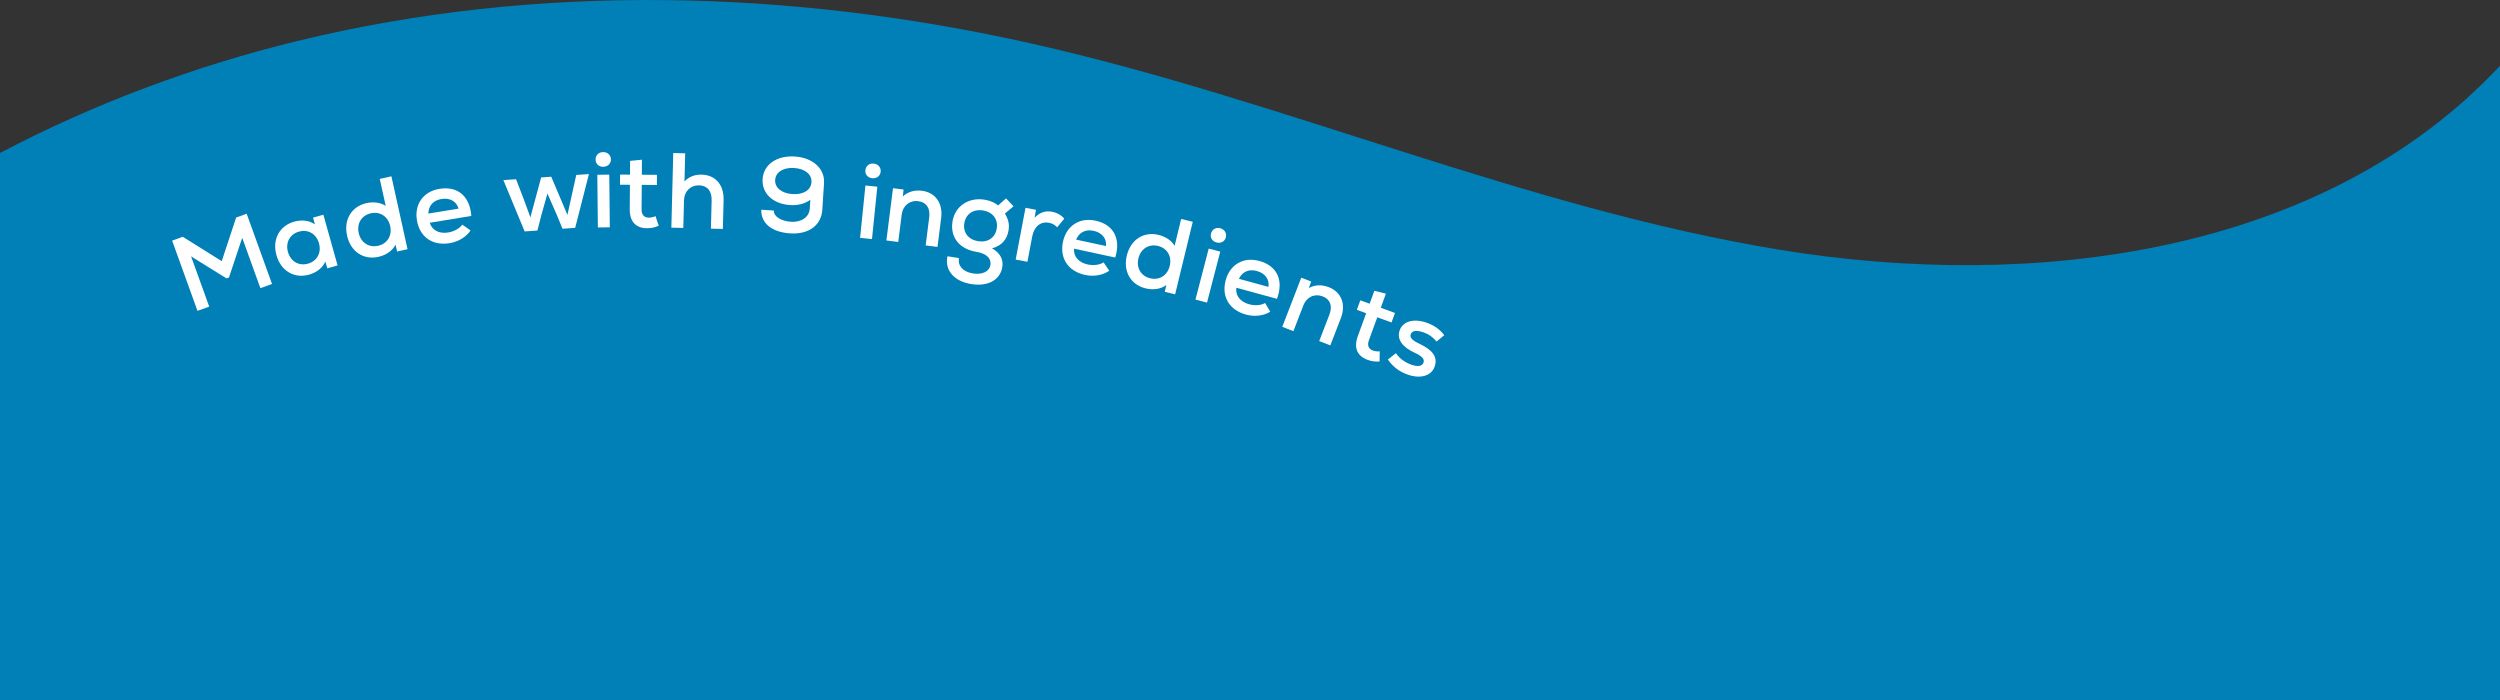 <svg width="375" height="105" viewBox="0 0 375 105" fill="none" xmlns="http://www.w3.org/2000/svg">
<rect x="0" y="0" width="375" height="105" fill="#333333" stroke="none"/>
<path d="M266.858 37.45C228.609 31.162 192.655 15.068 154.838 6.557C118.654 -1.585 80.585 -2.624 44.551 6.164C29.12 9.93 14.078 15.558 0 22.944V105.003H375V9.87C348.533 38.175 305.108 43.737 266.858 37.45Z" fill="#0080B7"/>
<path d="M35.422 32.629L37.002 32.059L40.804 42.594L39.058 43.224L36.332 35.669L34.347 41.624L33.971 41.76L28.662 38.454L31.383 45.994L29.622 46.629L25.82 36.094L27.415 35.518L33.26 39.176L35.422 32.629Z" fill="white"/>
<path d="M46.965 32.637L48.506 32.205L50.639 39.816L49.098 40.248L48.798 39.235C48.419 40.139 47.528 40.87 46.357 41.199C44.123 41.825 42.125 40.623 41.468 38.282C40.812 35.94 41.895 33.875 44.129 33.249C45.315 32.916 46.442 33.083 47.235 33.658L46.965 32.637ZM46.194 39.549C47.565 39.165 48.244 37.911 47.847 36.494C47.449 35.077 46.218 34.358 44.847 34.742C43.475 35.127 42.797 36.38 43.194 37.798C43.591 39.215 44.823 39.934 46.194 39.549Z" fill="white"/>
<path d="M56.962 26.833L58.712 26.446L61.13 37.382L59.568 37.727L59.324 36.7C58.897 37.581 57.966 38.262 56.747 38.531C54.56 39.015 52.598 37.777 52.059 35.34C51.52 32.903 52.777 30.954 54.964 30.47C56.073 30.225 57.109 30.389 57.857 30.879L56.962 26.833ZM56.707 36.869C58.097 36.561 58.845 35.347 58.527 33.91C58.209 32.473 57.02 31.687 55.629 31.994C54.239 32.302 53.491 33.516 53.809 34.953C54.127 36.391 55.317 37.176 56.707 36.869Z" fill="white"/>
<path d="M65.913 28.328C68.66 27.876 70.472 29.426 70.7 32.389L64.463 33.414C64.793 34.528 65.859 35.098 67.233 34.872C68.117 34.727 68.949 34.266 69.342 33.698L70.587 34.564C69.951 35.528 68.79 36.254 67.448 36.475C64.874 36.898 62.949 35.544 62.539 33.05C62.142 30.634 63.498 28.725 65.913 28.328ZM66.212 29.851C64.981 30.054 64.285 30.849 64.253 32.038L68.784 31.293C68.476 30.209 67.507 29.638 66.212 29.851Z" fill="white"/>
<path d="M86.439 26.244L88.338 26.11L86.278 34.179L84.378 34.313L83.469 32.116L82.113 29.036L81.203 32.276L80.612 34.58L78.697 34.715L75.506 27.017L77.405 26.883L78.504 29.724L79.558 32.601L81.172 26.616L82.688 26.509L85.114 32.24L85.782 29.21L86.439 26.244Z" fill="white"/>
<path d="M90.48 25.02C89.824 25.027 89.339 24.569 89.333 23.945C89.326 23.289 89.801 22.82 90.457 22.813C91.145 22.805 91.63 23.264 91.637 23.92C91.643 24.544 91.168 25.013 90.48 25.02ZM89.681 34.117L89.597 26.214L91.389 26.195L91.472 34.098L89.681 34.117Z" fill="white"/>
<path d="M98.325 32.417L98.811 33.861C98.201 34.128 97.688 34.236 97.032 34.232C95.4 34.22 94.447 33.269 94.461 31.381L94.488 27.717L93 27.706L93.011 26.186L94.499 26.197L94.514 24.133L96.291 23.954L96.275 26.21L98.547 26.227L98.535 27.747L96.264 27.73L96.237 31.394C96.231 32.194 96.596 32.644 97.332 32.65C97.652 32.652 98.02 32.559 98.325 32.417Z" fill="white"/>
<path d="M105.258 26.196C107.322 26.248 108.596 27.737 108.54 29.976L108.43 34.343L106.638 34.298L106.746 30.043C106.781 28.652 106.081 27.834 104.882 27.803C103.57 27.77 102.634 28.707 102.601 30.035L102.496 34.193L100.704 34.148L100.987 22.952L102.778 22.997L102.672 27.219C103.33 26.516 104.203 26.17 105.258 26.196Z" fill="white"/>
<path d="M119.226 23.476C121.924 23.649 123.742 25.305 123.604 27.46L123.347 31.468C123.195 33.847 121.234 35.181 118.551 35.009C115.773 34.831 114.142 33.508 114.193 31.459L116.077 31.579C116.022 32.442 117.13 33.17 118.647 33.267C120.1 33.36 121.378 32.673 121.469 31.252L121.551 29.974C120.695 30.577 119.7 30.834 118.519 30.758C115.932 30.592 114.254 29.01 114.392 26.854C114.531 24.683 116.511 23.302 119.226 23.476ZM118.881 29.114C120.509 29.218 121.645 28.505 121.72 27.34C121.795 26.158 120.76 25.306 119.131 25.202C117.502 25.097 116.351 25.809 116.275 26.991C116.2 28.156 117.252 29.009 118.881 29.114Z" fill="white"/>
<path d="M130.826 26.734C130.173 26.668 129.742 26.158 129.806 25.537C129.872 24.884 130.396 24.471 131.049 24.538C131.734 24.607 132.164 25.117 132.098 25.77C132.035 26.391 131.51 26.804 130.826 26.734ZM129.015 35.685L129.814 27.822L131.597 28.003L130.798 35.866L129.015 35.685Z" fill="white"/>
<path d="M138.288 28.616C140.304 28.87 141.457 30.468 141.174 32.706L140.626 37.039L138.849 36.815L139.382 32.592C139.556 31.211 138.942 30.327 137.752 30.177C136.45 30.012 135.425 30.851 135.259 32.168L134.737 36.295L132.959 36.071L133.95 28.229L135.537 28.43L135.423 29.463C136.19 28.754 137.192 28.477 138.288 28.616Z" fill="white"/>
<path d="M151.281 34.569C151.057 35.959 150.193 36.889 148.806 37.248C149.98 37.908 150.535 38.889 150.349 40.042C150.03 42.016 148.183 43.015 145.672 42.609C143.097 42.193 141.681 40.522 142.115 38.437L143.853 38.718C143.635 39.865 144.444 40.774 145.929 41.014C147.351 41.243 148.406 40.733 148.566 39.738C148.724 38.759 147.937 38.016 146.484 37.781C143.893 37.363 142.495 35.581 142.878 33.212C143.245 30.937 145.266 29.562 147.683 29.952C148.504 30.085 149.216 30.394 149.715 30.815L150.907 29.759L152.028 30.945L150.734 32.033C151.273 32.914 151.429 33.652 151.281 34.569ZM146.71 36.18C148.163 36.415 149.29 35.657 149.512 34.283C149.736 32.893 148.923 31.805 147.454 31.568C145.985 31.331 144.871 32.107 144.647 33.497C144.425 34.871 145.257 35.946 146.71 36.18Z" fill="white"/>
<path d="M157.8 31.762C158.555 31.905 159.246 32.297 159.637 32.81L158.58 34.092C158.196 33.71 157.827 33.509 157.356 33.42C156.098 33.181 155.12 33.957 154.831 35.482L154.113 39.27L152.352 38.936L153.825 31.171L155.397 31.469L155.186 32.666C155.978 31.84 156.826 31.577 157.8 31.762Z" fill="white"/>
<path d="M164.32 33.098C167.042 33.684 168.159 35.791 167.285 38.631L161.107 37.299C161.005 38.455 161.788 39.377 163.149 39.67C164.025 39.859 164.968 39.735 165.542 39.352L166.383 40.613C165.438 41.277 164.091 41.527 162.762 41.24C160.212 40.691 158.917 38.726 159.45 36.254C159.966 33.861 161.927 32.582 164.32 33.098ZM164.04 34.625C162.82 34.362 161.881 34.847 161.416 35.942L165.905 36.909C166.016 35.787 165.323 34.901 164.04 34.625Z" fill="white"/>
<path d="M177.173 32.845L178.914 33.269L176.269 44.152L174.714 43.774L174.948 42.744C174.176 43.347 173.04 43.548 171.827 43.253C169.651 42.724 168.435 40.749 169.024 38.324C169.614 35.898 171.601 34.702 173.777 35.231C174.881 35.499 175.739 36.103 176.194 36.872L177.173 32.845ZM172.524 41.743C173.907 42.079 175.113 41.319 175.461 39.888C175.809 38.458 175.087 37.229 173.703 36.892C172.319 36.556 171.113 37.317 170.766 38.747C170.418 40.177 171.14 41.407 172.524 41.743Z" fill="white"/>
<path d="M182.472 36.37C181.838 36.204 181.49 35.635 181.647 35.031C181.812 34.396 182.393 34.068 183.028 34.233C183.694 34.406 184.042 34.976 183.877 35.611C183.72 36.215 183.138 36.543 182.472 36.37ZM179.318 44.939L181.307 37.29L183.041 37.741L181.052 45.39L179.318 44.939Z" fill="white"/>
<path d="M188.893 39.141C191.578 39.876 192.577 42.041 191.549 44.828L185.453 43.159C185.288 44.308 186.019 45.272 187.362 45.639C188.226 45.876 189.175 45.804 189.769 45.452L190.539 46.758C189.559 47.369 188.2 47.544 186.889 47.185C184.373 46.496 183.188 44.463 183.856 42.025C184.502 39.664 186.531 38.494 188.893 39.141ZM188.529 40.65C187.325 40.321 186.361 40.753 185.836 41.821L190.265 43.033C190.437 41.919 189.794 40.997 188.529 40.65Z" fill="white"/>
<path d="M199.305 43.071C201.201 43.803 201.936 45.63 201.124 47.735L199.551 51.81L197.879 51.164L199.411 47.194C199.913 45.895 199.529 44.89 198.41 44.458C197.186 43.985 195.989 44.552 195.511 45.791L194.013 49.672L192.341 49.027L195.188 41.653L196.68 42.229L196.321 43.205C197.236 42.701 198.275 42.673 199.305 43.071Z" fill="white"/>
<path d="M206.962 52.701L206.935 54.224C206.27 54.271 205.751 54.201 205.135 53.976C203.601 53.417 203.023 52.201 203.67 50.428L204.925 46.985L203.527 46.475L204.047 45.047L205.445 45.557L206.152 43.618L207.887 44.046L207.114 46.166L209.248 46.944L208.728 48.372L206.593 47.593L205.338 51.036C205.064 51.788 205.256 52.334 205.948 52.587C206.248 52.696 206.627 52.732 206.962 52.701Z" fill="white"/>
<path d="M211.174 56.198C209.918 55.764 208.925 55.014 208.183 53.928L209.393 52.975C209.875 53.734 210.754 54.377 211.736 54.716C212.689 55.046 213.338 54.931 213.526 54.387C213.709 53.858 213.314 53.433 212.207 52.915C210.319 52.059 209.497 50.861 209.947 49.561C210.417 48.2 212.037 47.727 213.972 48.396C215.106 48.788 216.005 49.42 216.638 50.282L215.479 51.236C214.96 50.583 214.322 50.125 213.551 49.859C212.478 49.487 211.798 49.591 211.61 50.136C211.443 50.62 211.793 51.028 212.839 51.526C214.964 52.531 215.686 53.576 215.2 54.983C214.719 56.374 213.109 56.867 211.174 56.198Z" fill="white"/>
</svg>
